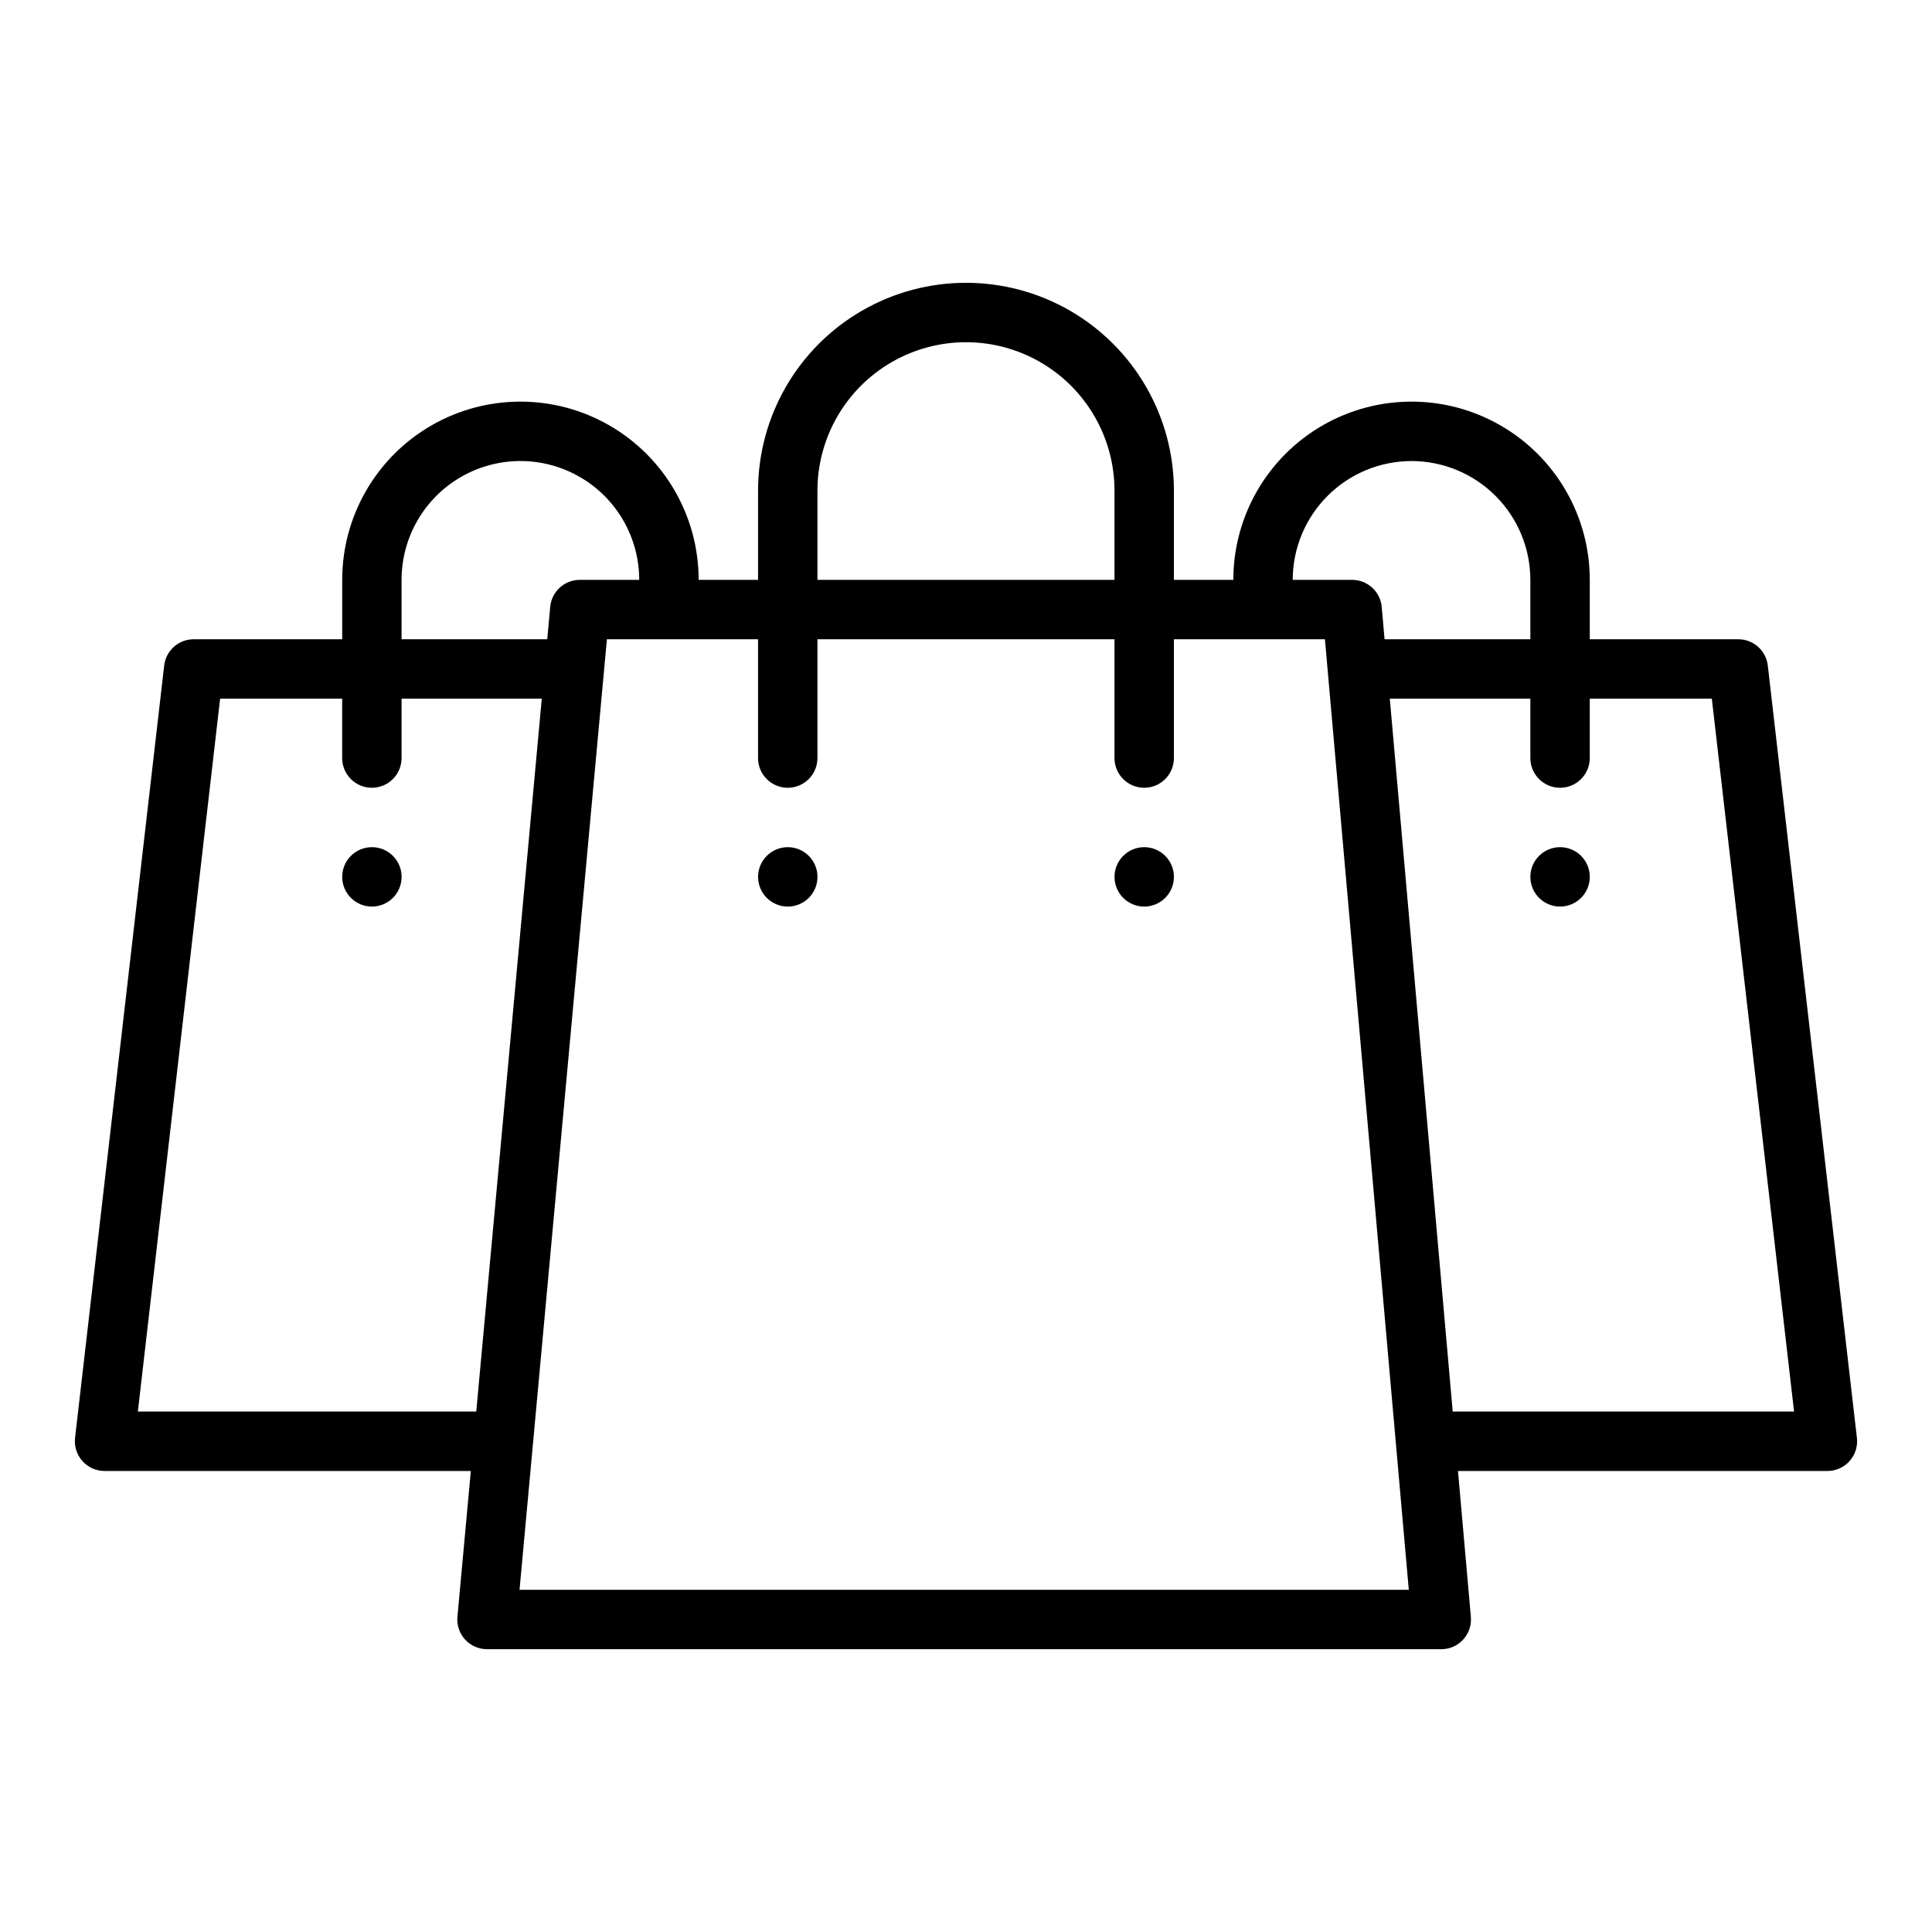 <?xml version="1.0" encoding="UTF-8"?>
<!-- Uploaded to: ICON Repo, www.svgrepo.com, Generator: ICON Repo Mixer Tools -->
<svg fill="#000000" width="800px" height="800px" version="1.1" viewBox="144 144 512 512" xmlns="http://www.w3.org/2000/svg">
 <g>
  <path d="m634.16 531.19c1.492-1.676 2.199-3.91 1.941-6.141l-23.617-204.67h0.004c-0.461-3.973-3.824-6.969-7.82-6.969h-39.359v-15.742c0-16.875-9.004-32.469-23.617-40.906-14.613-8.438-32.617-8.438-47.234 0-14.613 8.438-23.613 24.031-23.613 40.906h-15.746v-23.617c0-19.688-10.5-37.879-27.551-47.723s-38.055-9.844-55.105 0c-17.047 9.844-27.551 28.035-27.551 47.723v23.617h-15.746c0-16.875-9-32.469-23.613-40.906-14.613-8.438-32.621-8.438-47.234 0s-23.613 24.031-23.613 40.906v15.742h-39.363c-3.996 0-7.359 2.996-7.816 6.969l-23.617 204.67c-0.258 2.231 0.449 4.465 1.941 6.141 1.496 1.676 3.633 2.637 5.879 2.637h97.062l-3.551 38.641v-0.004c-0.203 2.207 0.531 4.394 2.023 6.027 1.492 1.637 3.602 2.566 5.816 2.566h252.89c2.211 0 4.316-0.926 5.805-2.555 1.492-1.629 2.231-3.809 2.039-6.004l-3.414-38.672h97.91c2.242 0 4.383-0.961 5.875-2.637zm-116.09-265.01c8.348 0.008 16.352 3.328 22.254 9.23 5.906 5.902 9.227 13.906 9.234 22.258v15.742h-38.633l-0.754-8.562h-0.004c-0.355-4.062-3.762-7.18-7.84-7.18h-15.746c0.012-8.352 3.332-16.355 9.234-22.258 5.902-5.902 13.906-9.223 22.254-9.23zm-157.44 7.871c0-14.062 7.504-27.055 19.684-34.086 12.176-7.031 27.18-7.031 39.359 0 12.176 7.031 19.68 20.023 19.68 34.086v23.617h-78.723zm-110.21 23.617c0-11.25 6.004-21.648 15.746-27.27 9.742-5.625 21.742-5.625 31.488 0 9.742 5.621 15.742 16.02 15.742 27.27h-15.742c-4.07-0.004-7.469 3.098-7.84 7.148l-0.789 8.594h-38.605zm-69.887 220.41 21.801-188.93h32.344v15.746c0 4.348 3.523 7.871 7.871 7.871s7.871-3.523 7.871-7.871v-15.746h37.156l-17.363 188.93zm101.15 47.23 23.152-251.9h40.051v31.488c0 4.348 3.523 7.871 7.871 7.871s7.871-3.523 7.871-7.871v-31.488h78.719v31.488h0.004c0 4.348 3.523 7.871 7.871 7.871 4.348 0 7.871-3.523 7.871-7.871v-31.488h40.023l22.227 251.91zm247.3-47.23-16.672-188.93h37.246v15.746c0 4.348 3.523 7.871 7.871 7.871s7.875-3.523 7.875-7.871v-15.746h32.344l21.797 188.93z"/>
  <path d="m360.64 376.38c0 4.348-3.523 7.871-7.871 7.871s-7.871-3.523-7.871-7.871c0-4.348 3.523-7.871 7.871-7.871s7.871 3.523 7.871 7.871"/>
  <path d="m250.43 376.38c0 4.348-3.523 7.871-7.871 7.871s-7.871-3.523-7.871-7.871c0-4.348 3.523-7.871 7.871-7.871s7.871 3.523 7.871 7.871"/>
  <path d="m455.1 376.38c0 4.348-3.523 7.871-7.871 7.871-4.348 0-7.871-3.523-7.871-7.871 0-4.348 3.523-7.871 7.871-7.871 4.348 0 7.871 3.523 7.871 7.871"/>
  <path d="m565.31 376.38c0 4.348-3.527 7.871-7.875 7.871s-7.871-3.523-7.871-7.871c0-4.348 3.523-7.871 7.871-7.871s7.875 3.523 7.875 7.871"/>
 </g>
</svg>